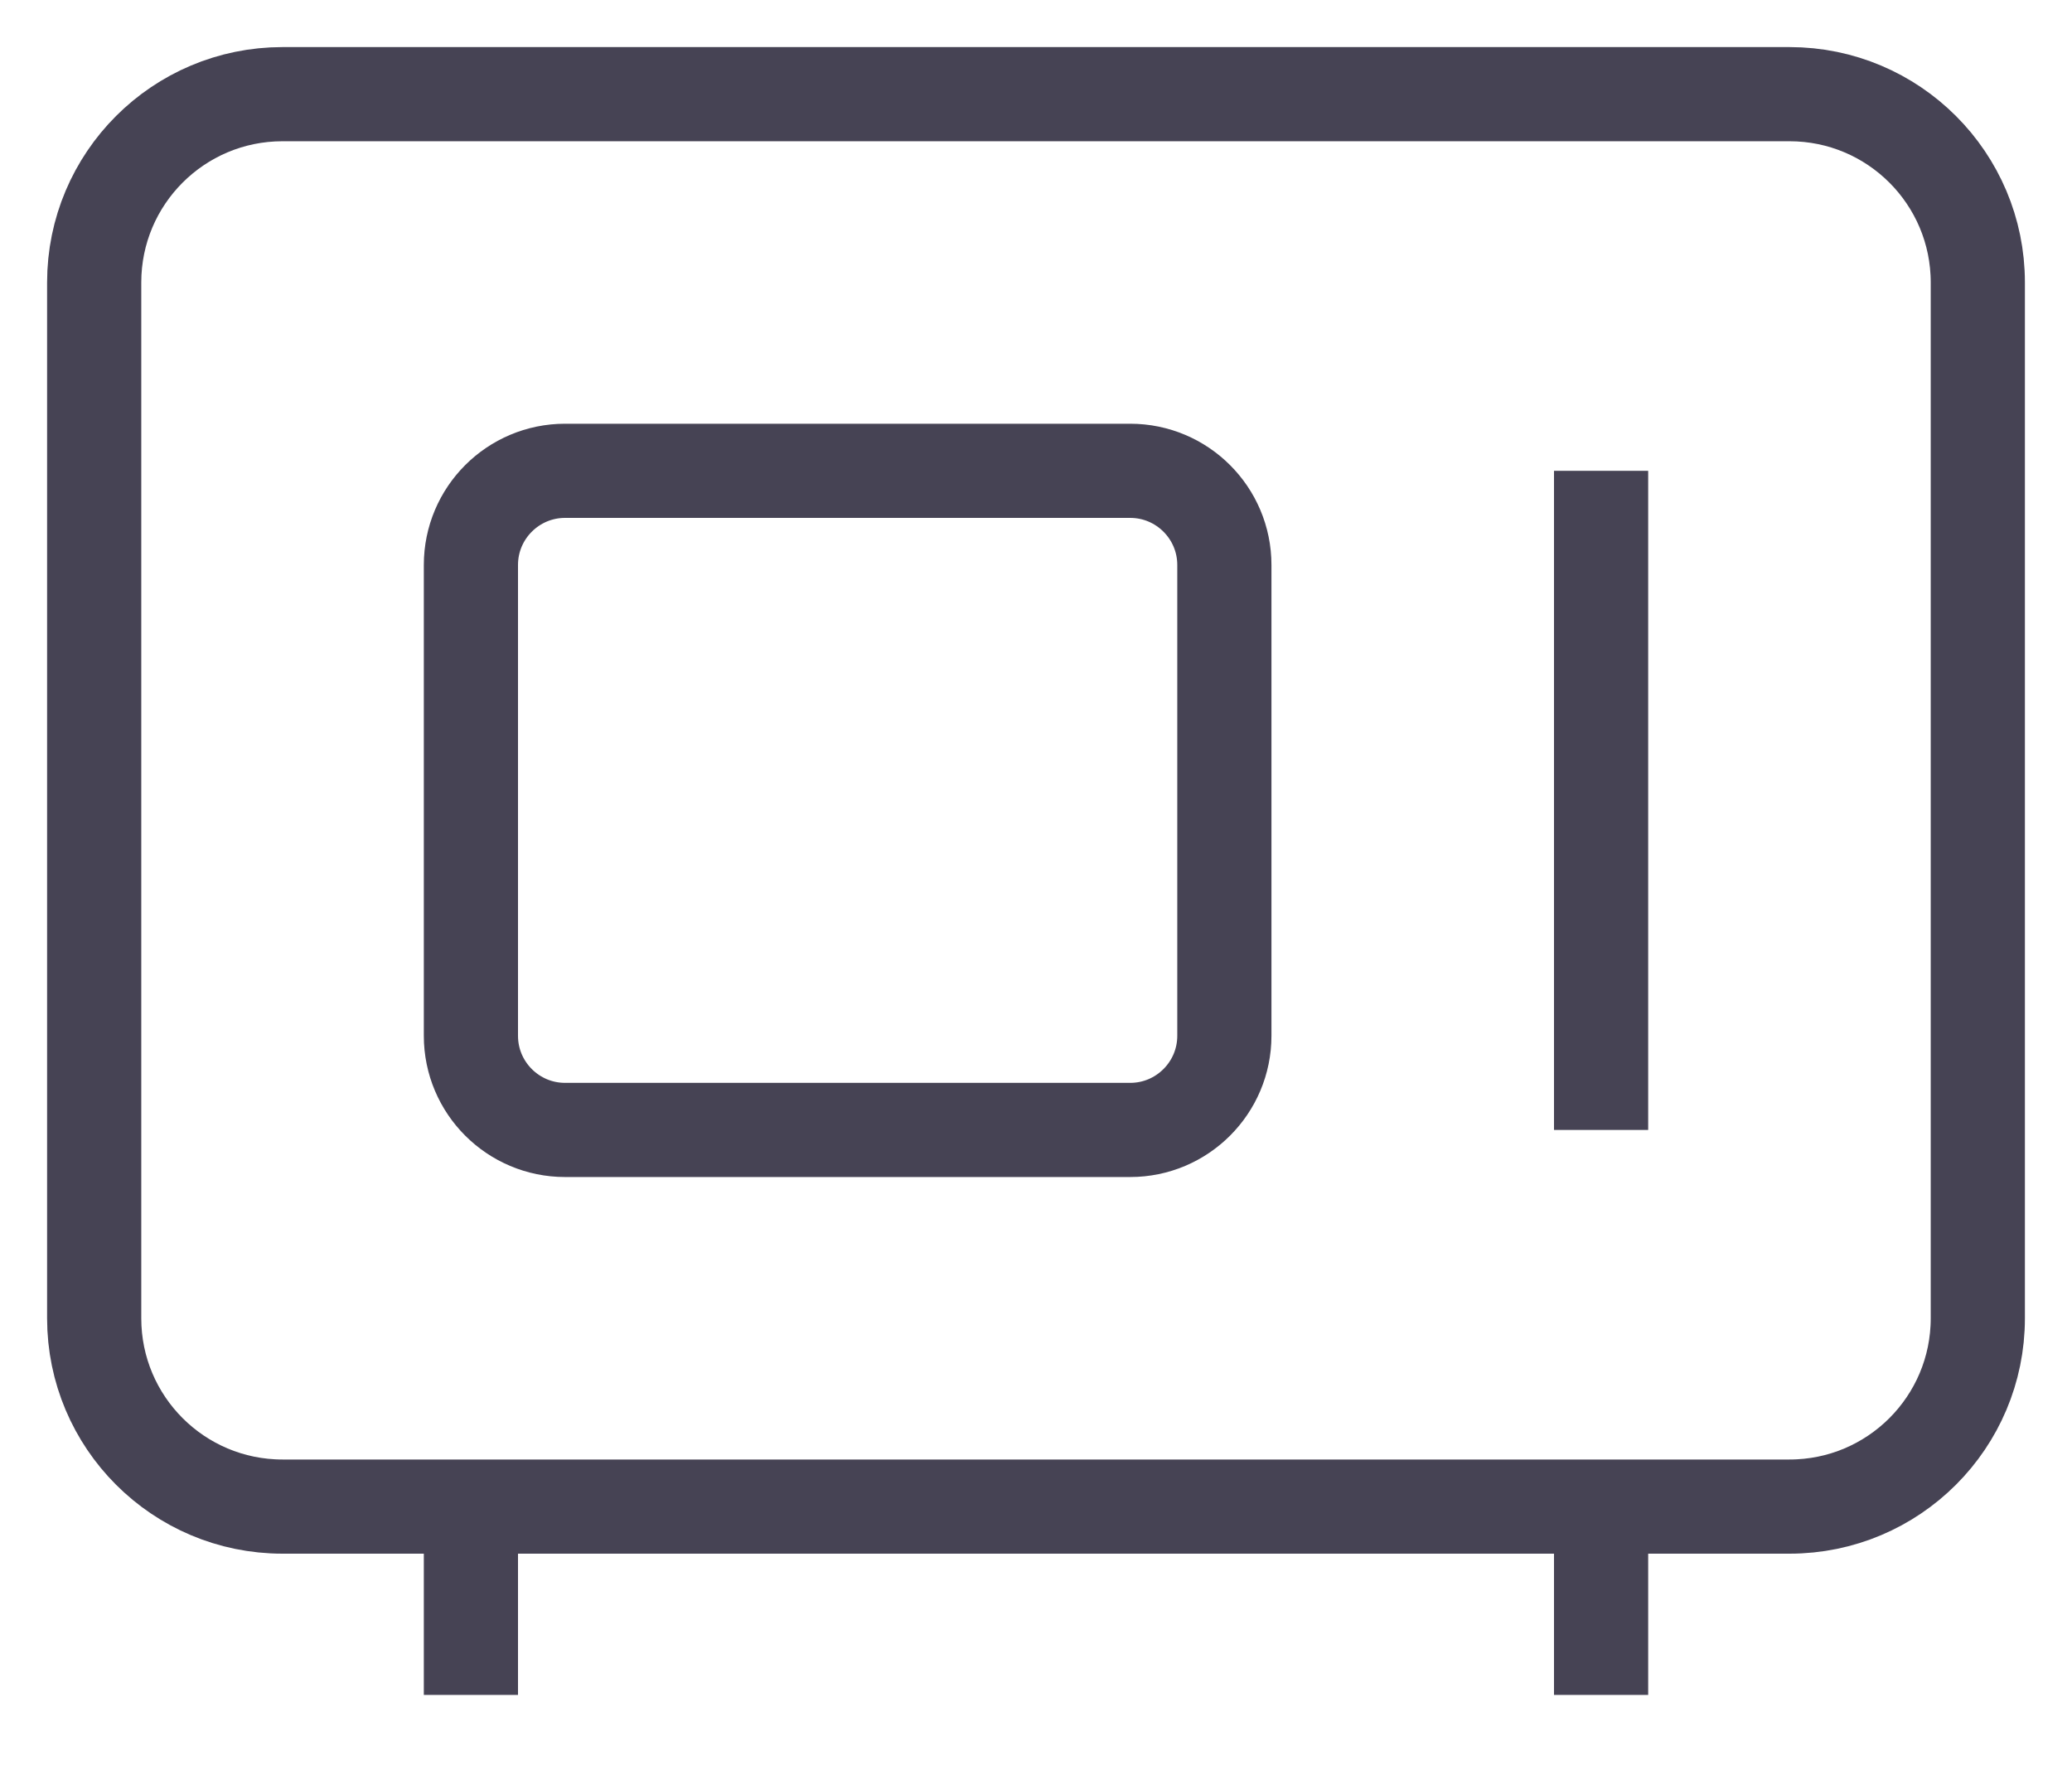 <svg width='22' height='19' viewBox='0 0 22 19' fill='none' xmlns='http://www.w3.org/2000/svg'>
    <path
      d='M19 1H3C1.895 1 1 1.895 1 3V14C1 15.105 1.895 16 3 16H19C20.105 16 21 15.105 21 14V3C21 1.895 20.105 1 19 1Z'
      stroke='#464354'
      strokeWidth='2'
      strokeLinecap='round'
      strokeLinejoin='round'
    />
    <path
      d='M12 5H6C5.448 5 5 5.448 5 6V11C5 11.552 5.448 12 6 12H12C12.552 12 13 11.552 13 11V6C13 5.448 12.552 5 12 5Z'
      stroke='#464354'
      strokeWidth='2'
      strokeLinecap='round'
      strokeLinejoin='round'
    />
    <path
      d='M17 5V12M5 16V18M17 16V18'
      stroke='#464354'
      strokeWidth='2'
      strokeLinecap='round'
      strokeLinejoin='round'
    />
  </svg>